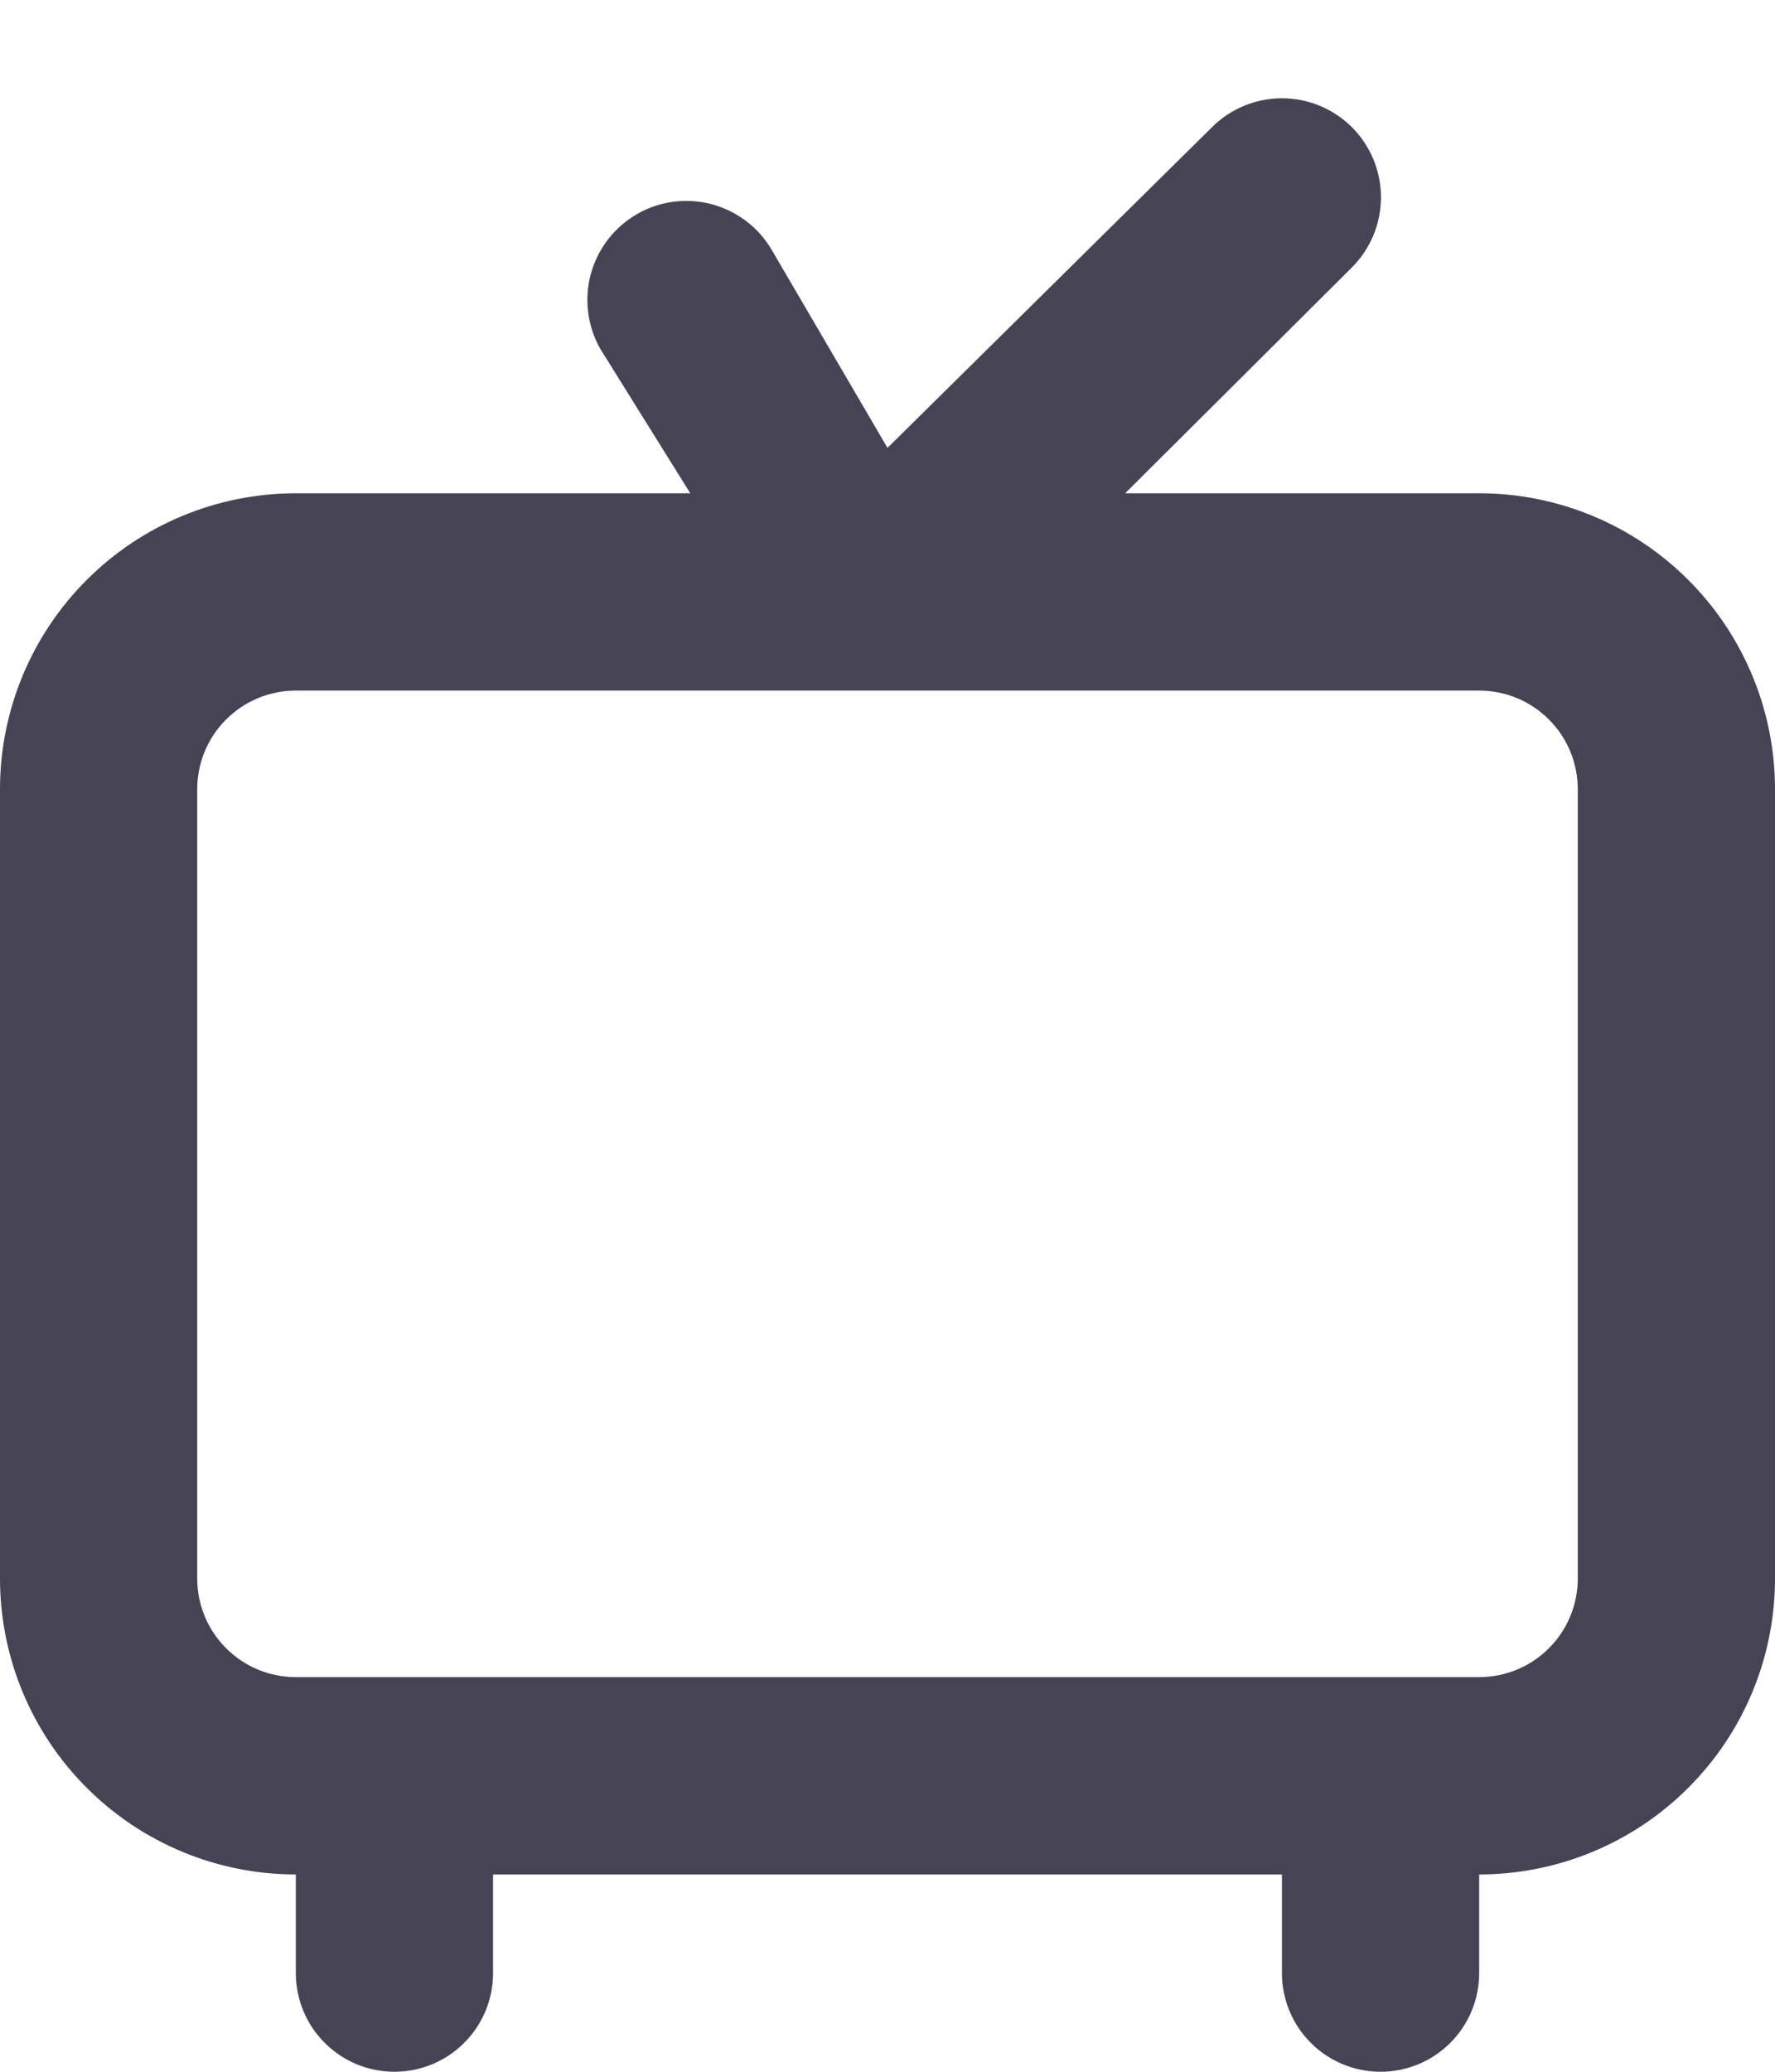<svg width='18' height='21' viewBox='0 0 18 21' fill='none' xmlns='http://www.w3.org/2000/svg'>
    <path
      d='M15 5H11.41L13.71 2.71C13.803 2.617 13.877 2.506 13.928 2.384C13.978 2.262 14.004 2.132 14.004 2C14.004 1.868 13.978 1.738 13.928 1.616C13.877 1.494 13.803 1.383 13.71 1.29C13.617 1.197 13.506 1.123 13.384 1.072C13.262 1.022 13.132 0.996 13 0.996C12.734 0.996 12.478 1.102 12.29 1.29L9 4.54L7.83 2.54C7.764 2.426 7.677 2.325 7.572 2.245C7.468 2.165 7.349 2.106 7.222 2.071C7.094 2.037 6.962 2.028 6.831 2.045C6.7 2.062 6.574 2.104 6.46 2.17C6.346 2.236 6.246 2.323 6.165 2.428C6.085 2.532 6.026 2.651 5.991 2.778C5.957 2.906 5.948 3.038 5.965 3.169C5.982 3.3 6.024 3.426 6.09 3.54L7 5H3C2.204 5 1.441 5.316 0.879 5.879C0.316 6.441 0 7.204 0 8V16C0 16.796 0.316 17.559 0.879 18.121C1.441 18.684 2.204 19 3 19V20C3 20.265 3.105 20.52 3.293 20.707C3.48 20.895 3.735 21 4 21C4.265 21 4.52 20.895 4.707 20.707C4.895 20.52 5 20.265 5 20V19H13V20C13 20.265 13.105 20.52 13.293 20.707C13.48 20.895 13.735 21 14 21C14.265 21 14.52 20.895 14.707 20.707C14.895 20.52 15 20.265 15 20V19C15.796 19 16.559 18.684 17.121 18.121C17.684 17.559 18 16.796 18 16V8C18 7.204 17.684 6.441 17.121 5.879C16.559 5.316 15.796 5 15 5ZM16 16C16 16.265 15.895 16.52 15.707 16.707C15.52 16.895 15.265 17 15 17H3C2.735 17 2.48 16.895 2.293 16.707C2.105 16.52 2 16.265 2 16V8C2 7.735 2.105 7.48 2.293 7.293C2.48 7.105 2.735 7 3 7H15C15.265 7 15.52 7.105 15.707 7.293C15.895 7.48 16 7.735 16 8V16Z'
      fill='#464354'
    />
  </svg>